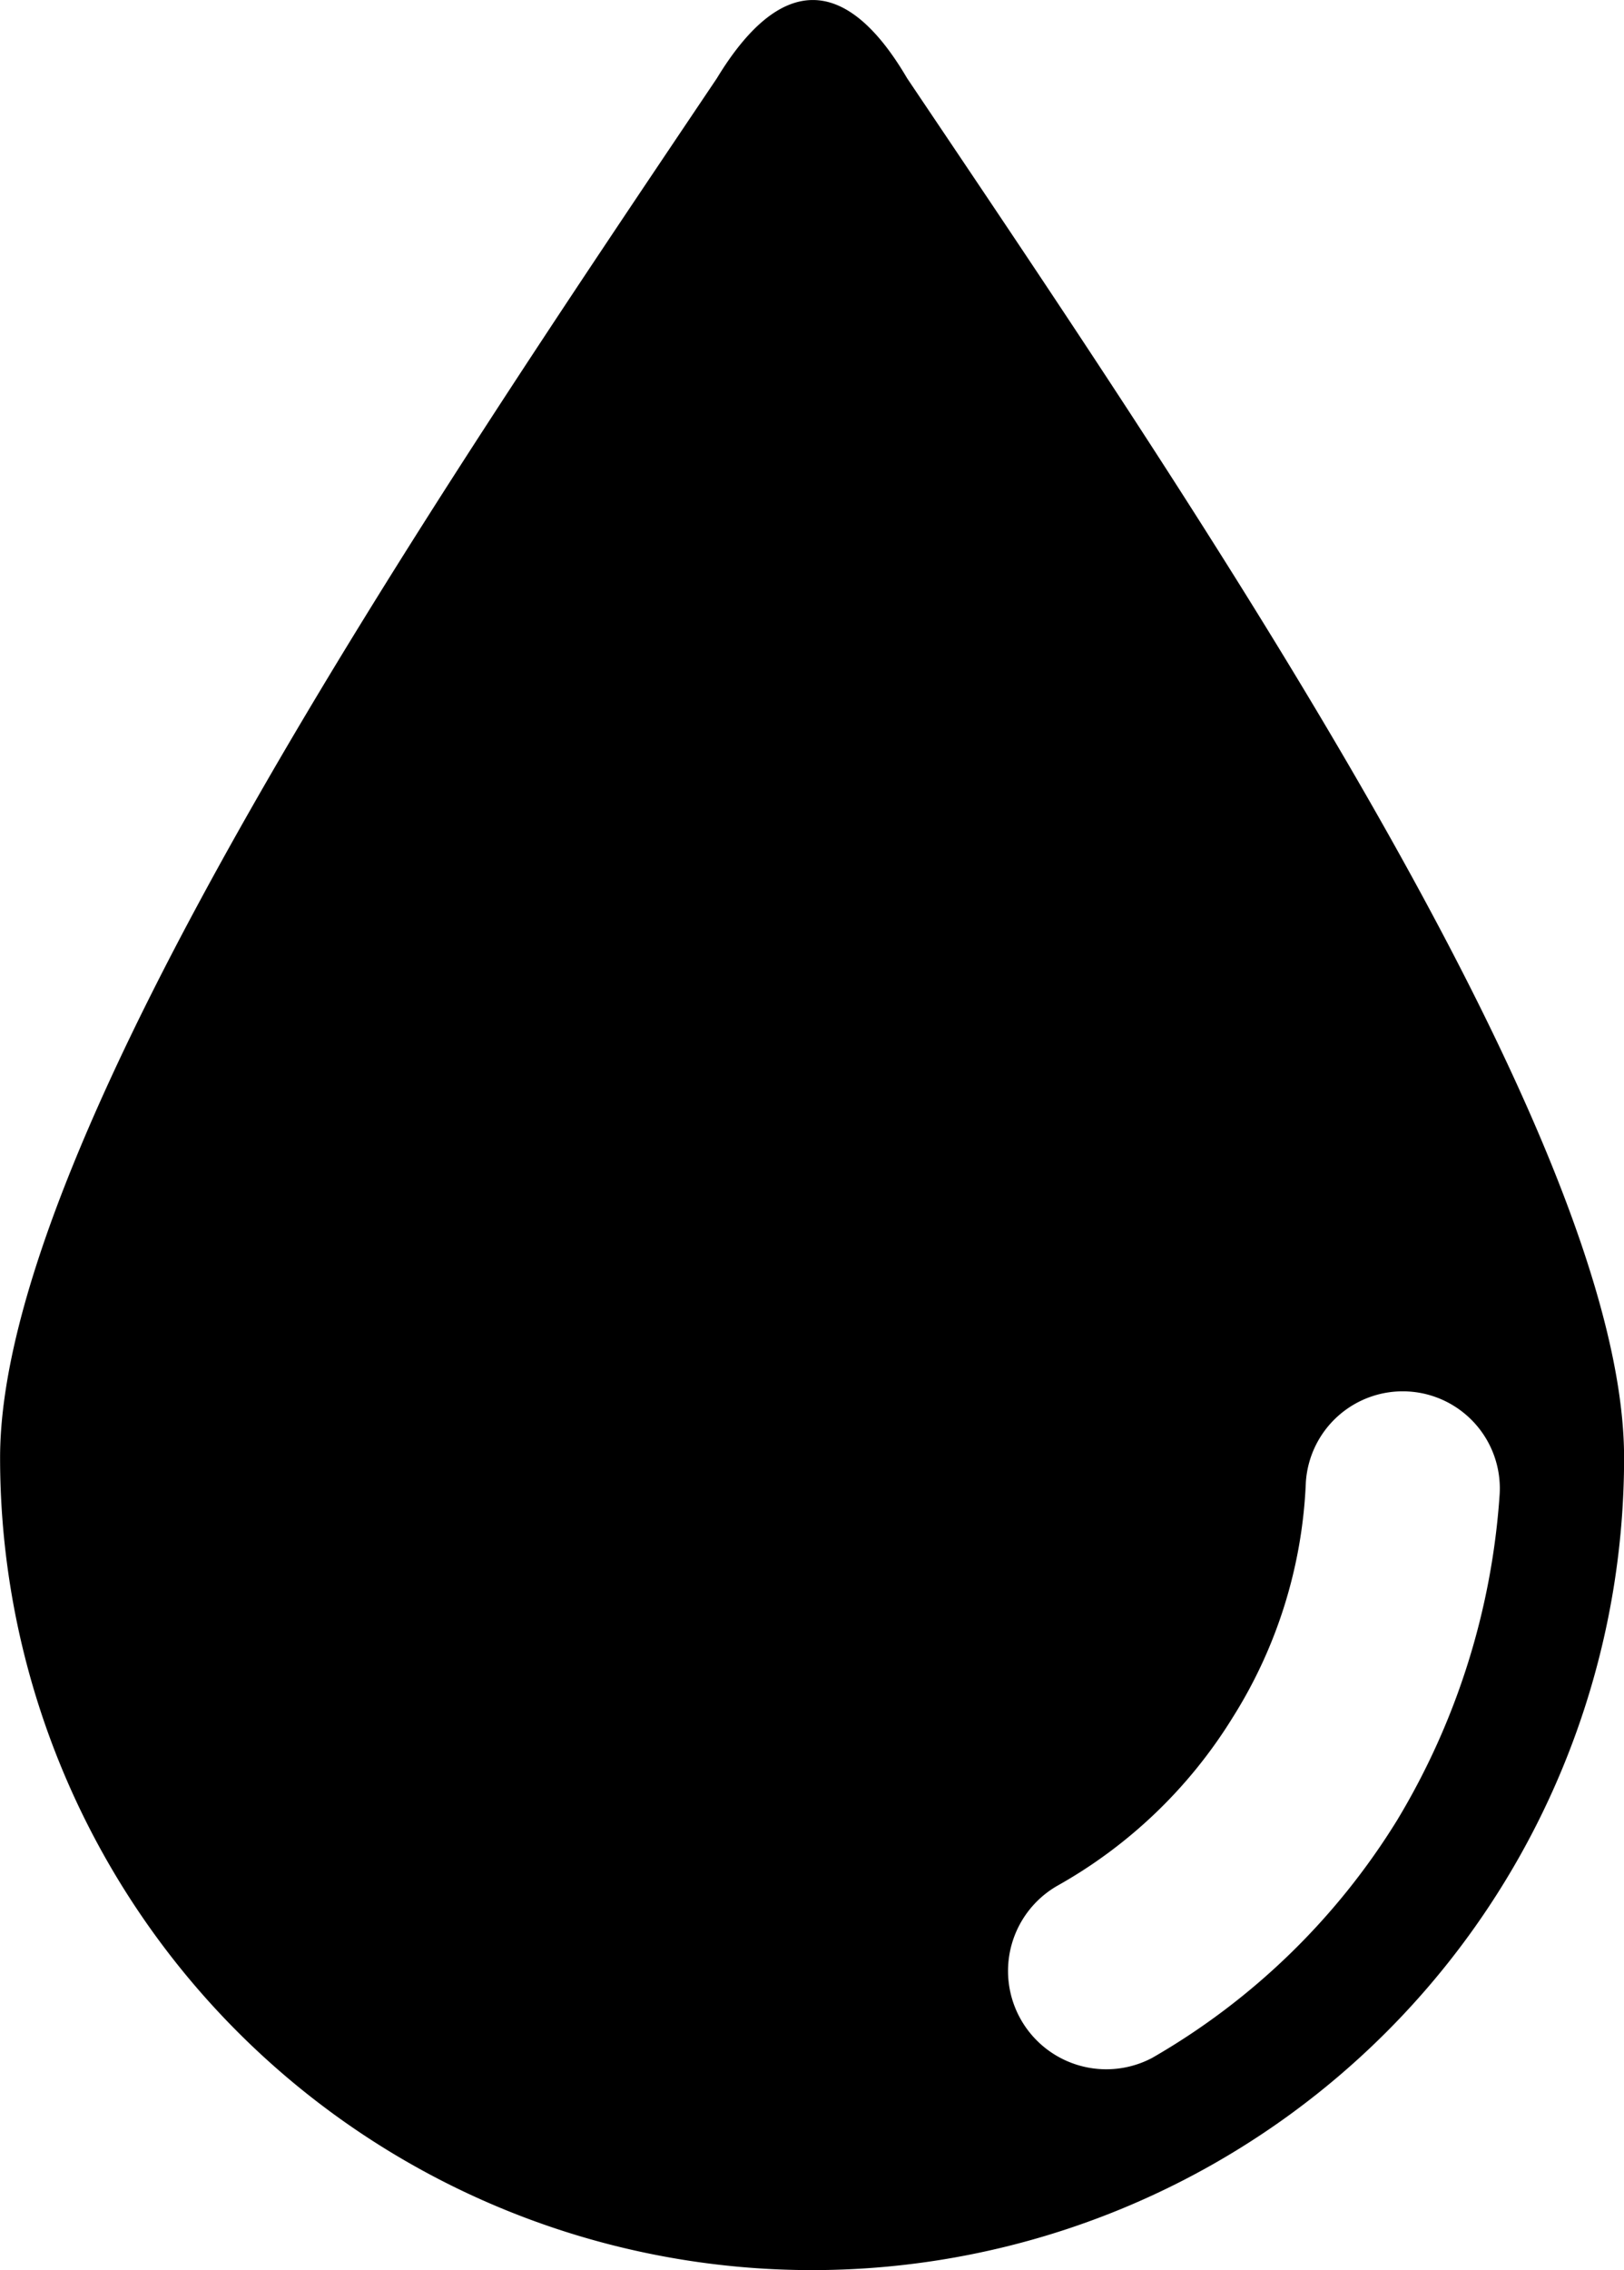 <svg xmlns="http://www.w3.org/2000/svg" width="36.25" height="50.651" viewBox="0 0 36.25 50.651">
    <path d="M55.523,1.746c-1.388-2.368-2.858-2.286-4.246,0-6.368,9.471-16,23.677-16,30.78a18.125,18.125,0,1,0,36.25,0C71.525,25.341,61.891,11.216,55.523,1.746Zm10.94,38.863a15.5,15.5,0,0,1-5.47,5.307,2.193,2.193,0,0,1-2.123-3.837,10.808,10.808,0,0,0,3.919-3.756A10.643,10.643,0,0,0,64.422,33.1a2.167,2.167,0,1,1,4.327.245A16.175,16.175,0,0,1,66.463,40.609Z"
          transform="translate(-35.275 0)" />
</svg>